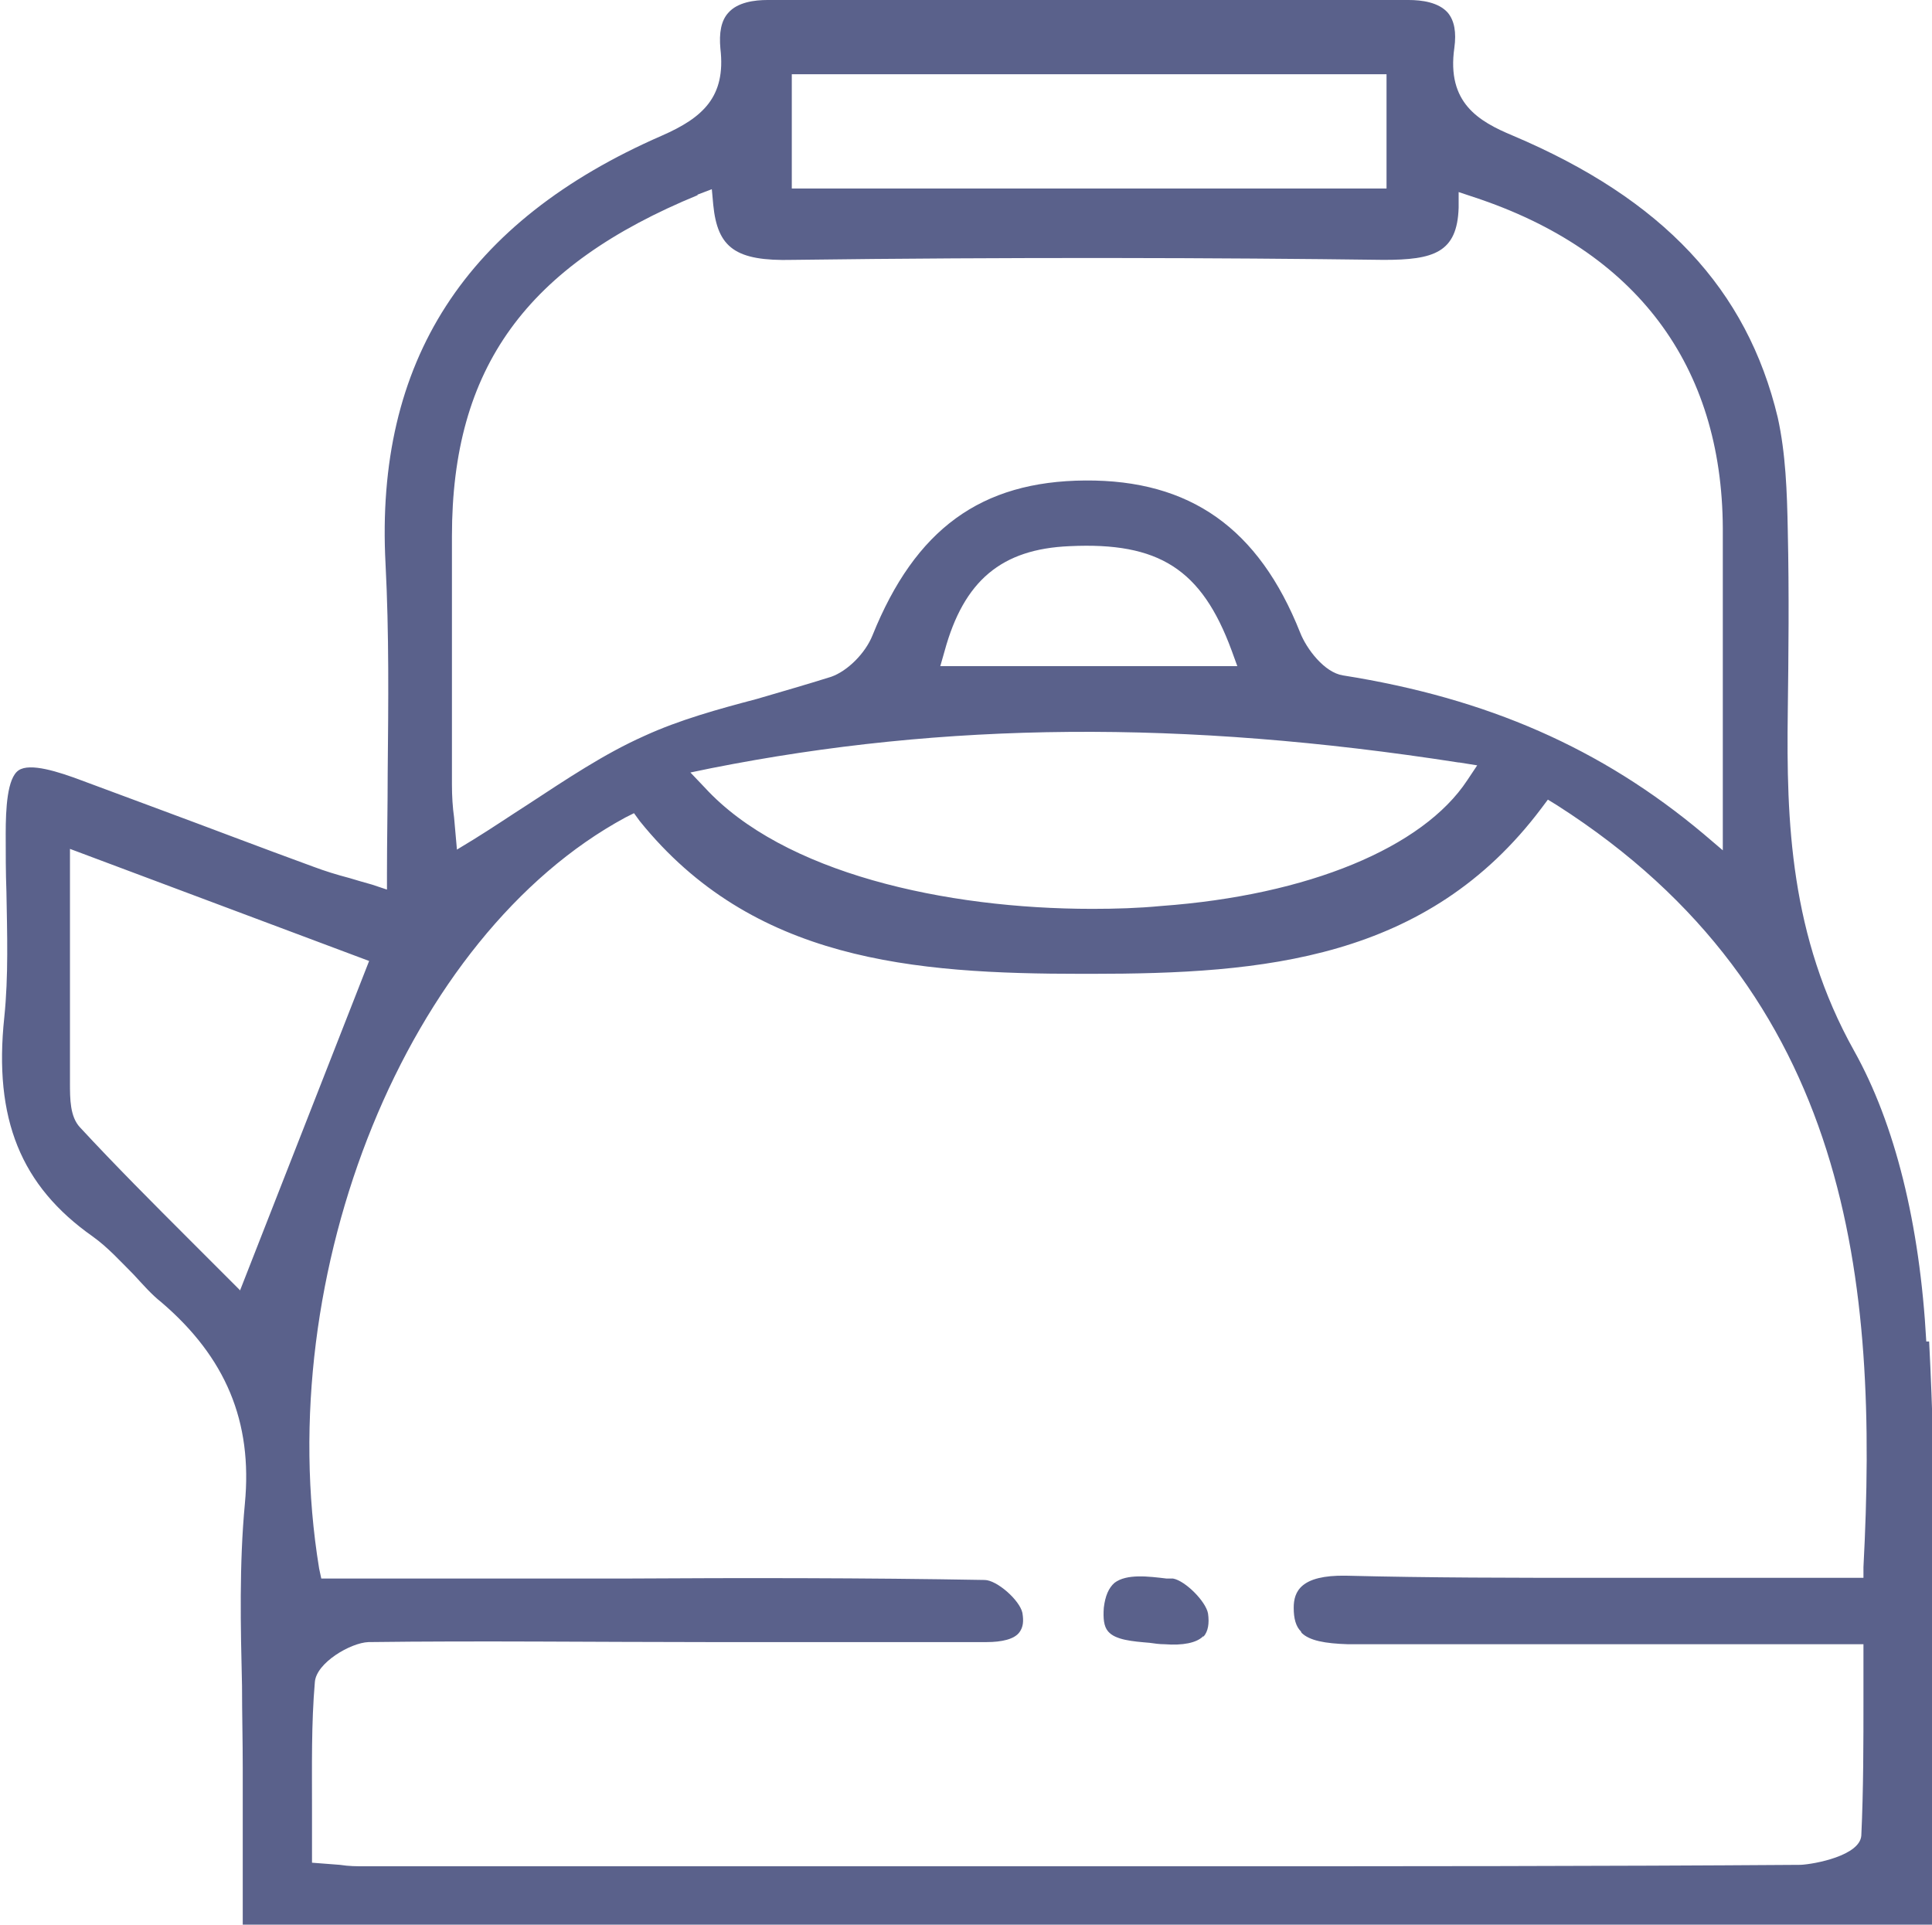 <?xml version="1.0" encoding="UTF-8"?>
<svg id="Layer_1" data-name="Layer 1" xmlns="http://www.w3.org/2000/svg" viewBox="0 0 27.06 26.96">
  <defs>
    <style>
      .cls-1 {
        fill: #313a6e;
        stroke-width: 0px;
      }

      .cls-2 {
        opacity: .8;
      }
    </style>
  </defs>
  <g class="cls-2">
    <path class="cls-1" d="M26.98,18.79c-.09-1.65-.44-3.05-1.01-4.07-.9-1.61-.95-3.22-.93-4.75.01-.77.02-1.66,0-2.54-.01-.55-.03-1.08-.14-1.58-.43-1.8-1.61-3.06-3.71-3.95-.48-.2-.93-.46-.82-1.23.03-.22,0-.38-.09-.49-.13-.15-.37-.18-.55-.18h-8.98c-.18,0-.42.03-.55.18-.1.11-.13.28-.11.5.08.68-.25.97-.82,1.22-2.75,1.2-4.02,3.16-3.87,6,.05.97.04,1.93.03,2.94,0,.46-.01.93-.01,1.4v.22l-.21-.07c-.11-.03-.21-.06-.31-.09-.19-.05-.35-.1-.51-.16-.74-.27-1.47-.55-2.2-.82l-1.05-.39c-.32-.12-.72-.25-.88-.14-.16.11-.18.54-.18.89,0,.27,0,.54.01.81.01.58.03,1.18-.03,1.76-.15,1.42.23,2.36,1.24,3.07.21.15.39.35.57.53.13.14.25.28.39.39.9.77,1.28,1.67,1.17,2.82-.08.85-.06,1.72-.04,2.56,0,.38.01.76.01,1.14v2.2h23.66c0-.78,0-1.55.02-2.32.03-2.01.04-3.92-.06-5.85ZM11.09,1.04h8.33v1.6h-8.33v-1.6ZM9.76,2.73l.21-.08.02.22c.06.6.31.79,1.11.77,3.04-.04,6.02-.03,8.28,0,.7,0,1.03-.1,1.05-.73v-.22s.21.07.21.07c2.28.75,3.48,2.36,3.49,4.64,0,.88,0,1.75,0,2.7v1.81l-.27-.23c-1.43-1.2-3.03-1.9-5.05-2.22-.26-.04-.51-.37-.6-.6-.58-1.46-1.54-2.14-3.01-2.13-1.46.01-2.38.68-2.98,2.17-.1.25-.35.5-.58.58-.35.11-.7.21-1.04.31-.53.14-1.08.29-1.58.52-.56.25-1.08.6-1.63.96-.25.16-.5.33-.76.49l-.23.14-.04-.45c-.02-.14-.03-.3-.03-.46,0-1.16,0-2.32,0-3.48,0-2.36,1.04-3.79,3.45-4.78ZM20.44,10.68l.25.04-.14.21c-.62.94-2.22,1.61-4.29,1.76-.31.03-.64.04-.96.04-2.06,0-4.33-.5-5.43-1.7l-.2-.21.29-.06c3.28-.65,6.61-.68,10.47-.08ZM13.17,9.33l.06-.21c.27-.99.8-1.43,1.75-1.47,1.25-.06,1.85.32,2.27,1.46l.08.22h-4.16ZM3.36,18.07l-.7-.7c-.51-.51-1.04-1.04-1.54-1.58-.14-.15-.14-.4-.14-.62v-.08c0-.7,0-1.41,0-2.15v-1.05l4.19,1.57-1.81,4.62ZM18.23,22.87c.11.11.33.15.65.16,1.7,0,3.39,0,5.13,0h2.09v.75c0,.63,0,1.29-.03,1.93-.02.28-.65.4-.85.41-2.8.02-5.65.02-8.4.02h-2.43c-3.1,0-6.19,0-9.29,0-.11,0-.21,0-.34-.02l-.39-.03v-.15c0-.21,0-.42,0-.62,0-.58-.01-1.18.04-1.76.02-.27.5-.55.75-.56,1.58-.02,3.18,0,4.73,0h1.53s.81,0,.81,0c.53,0,1.06,0,1.59,0,.21,0,.39-.04.46-.14.05-.07.06-.15.04-.27-.04-.18-.36-.46-.53-.46-1.68-.03-3.39-.03-5.04-.02h-3.33s-.92,0-.92,0l-.03-.14c-.68-4.15,1.24-8.87,4.29-10.52l.12-.06.08.11c1.58,1.96,3.83,2.14,6.2,2.14h.12c2.41,0,4.71-.19,6.31-2.32l.09-.12.13.08c4.13,2.64,4.5,6.68,4.29,10.67v.15h-1.02c-.63,0-1.26,0-1.89,0h-.81c-1.18,0-2.35,0-3.53-.03-.63-.01-.73.22-.73.45,0,.15.03.26.1.33Z"/>
    <path class="cls-1" d="M16.85,22.92c-.09.09-.28.13-.54.11-.07,0-.14-.01-.21-.02-.24-.02-.48-.04-.58-.16-.06-.07-.07-.18-.06-.33.02-.17.07-.28.15-.35.17-.13.48-.09.73-.06h.09c.17.03.46.32.49.49.02.14,0,.25-.06.32Z"/>
  </g>
</svg>